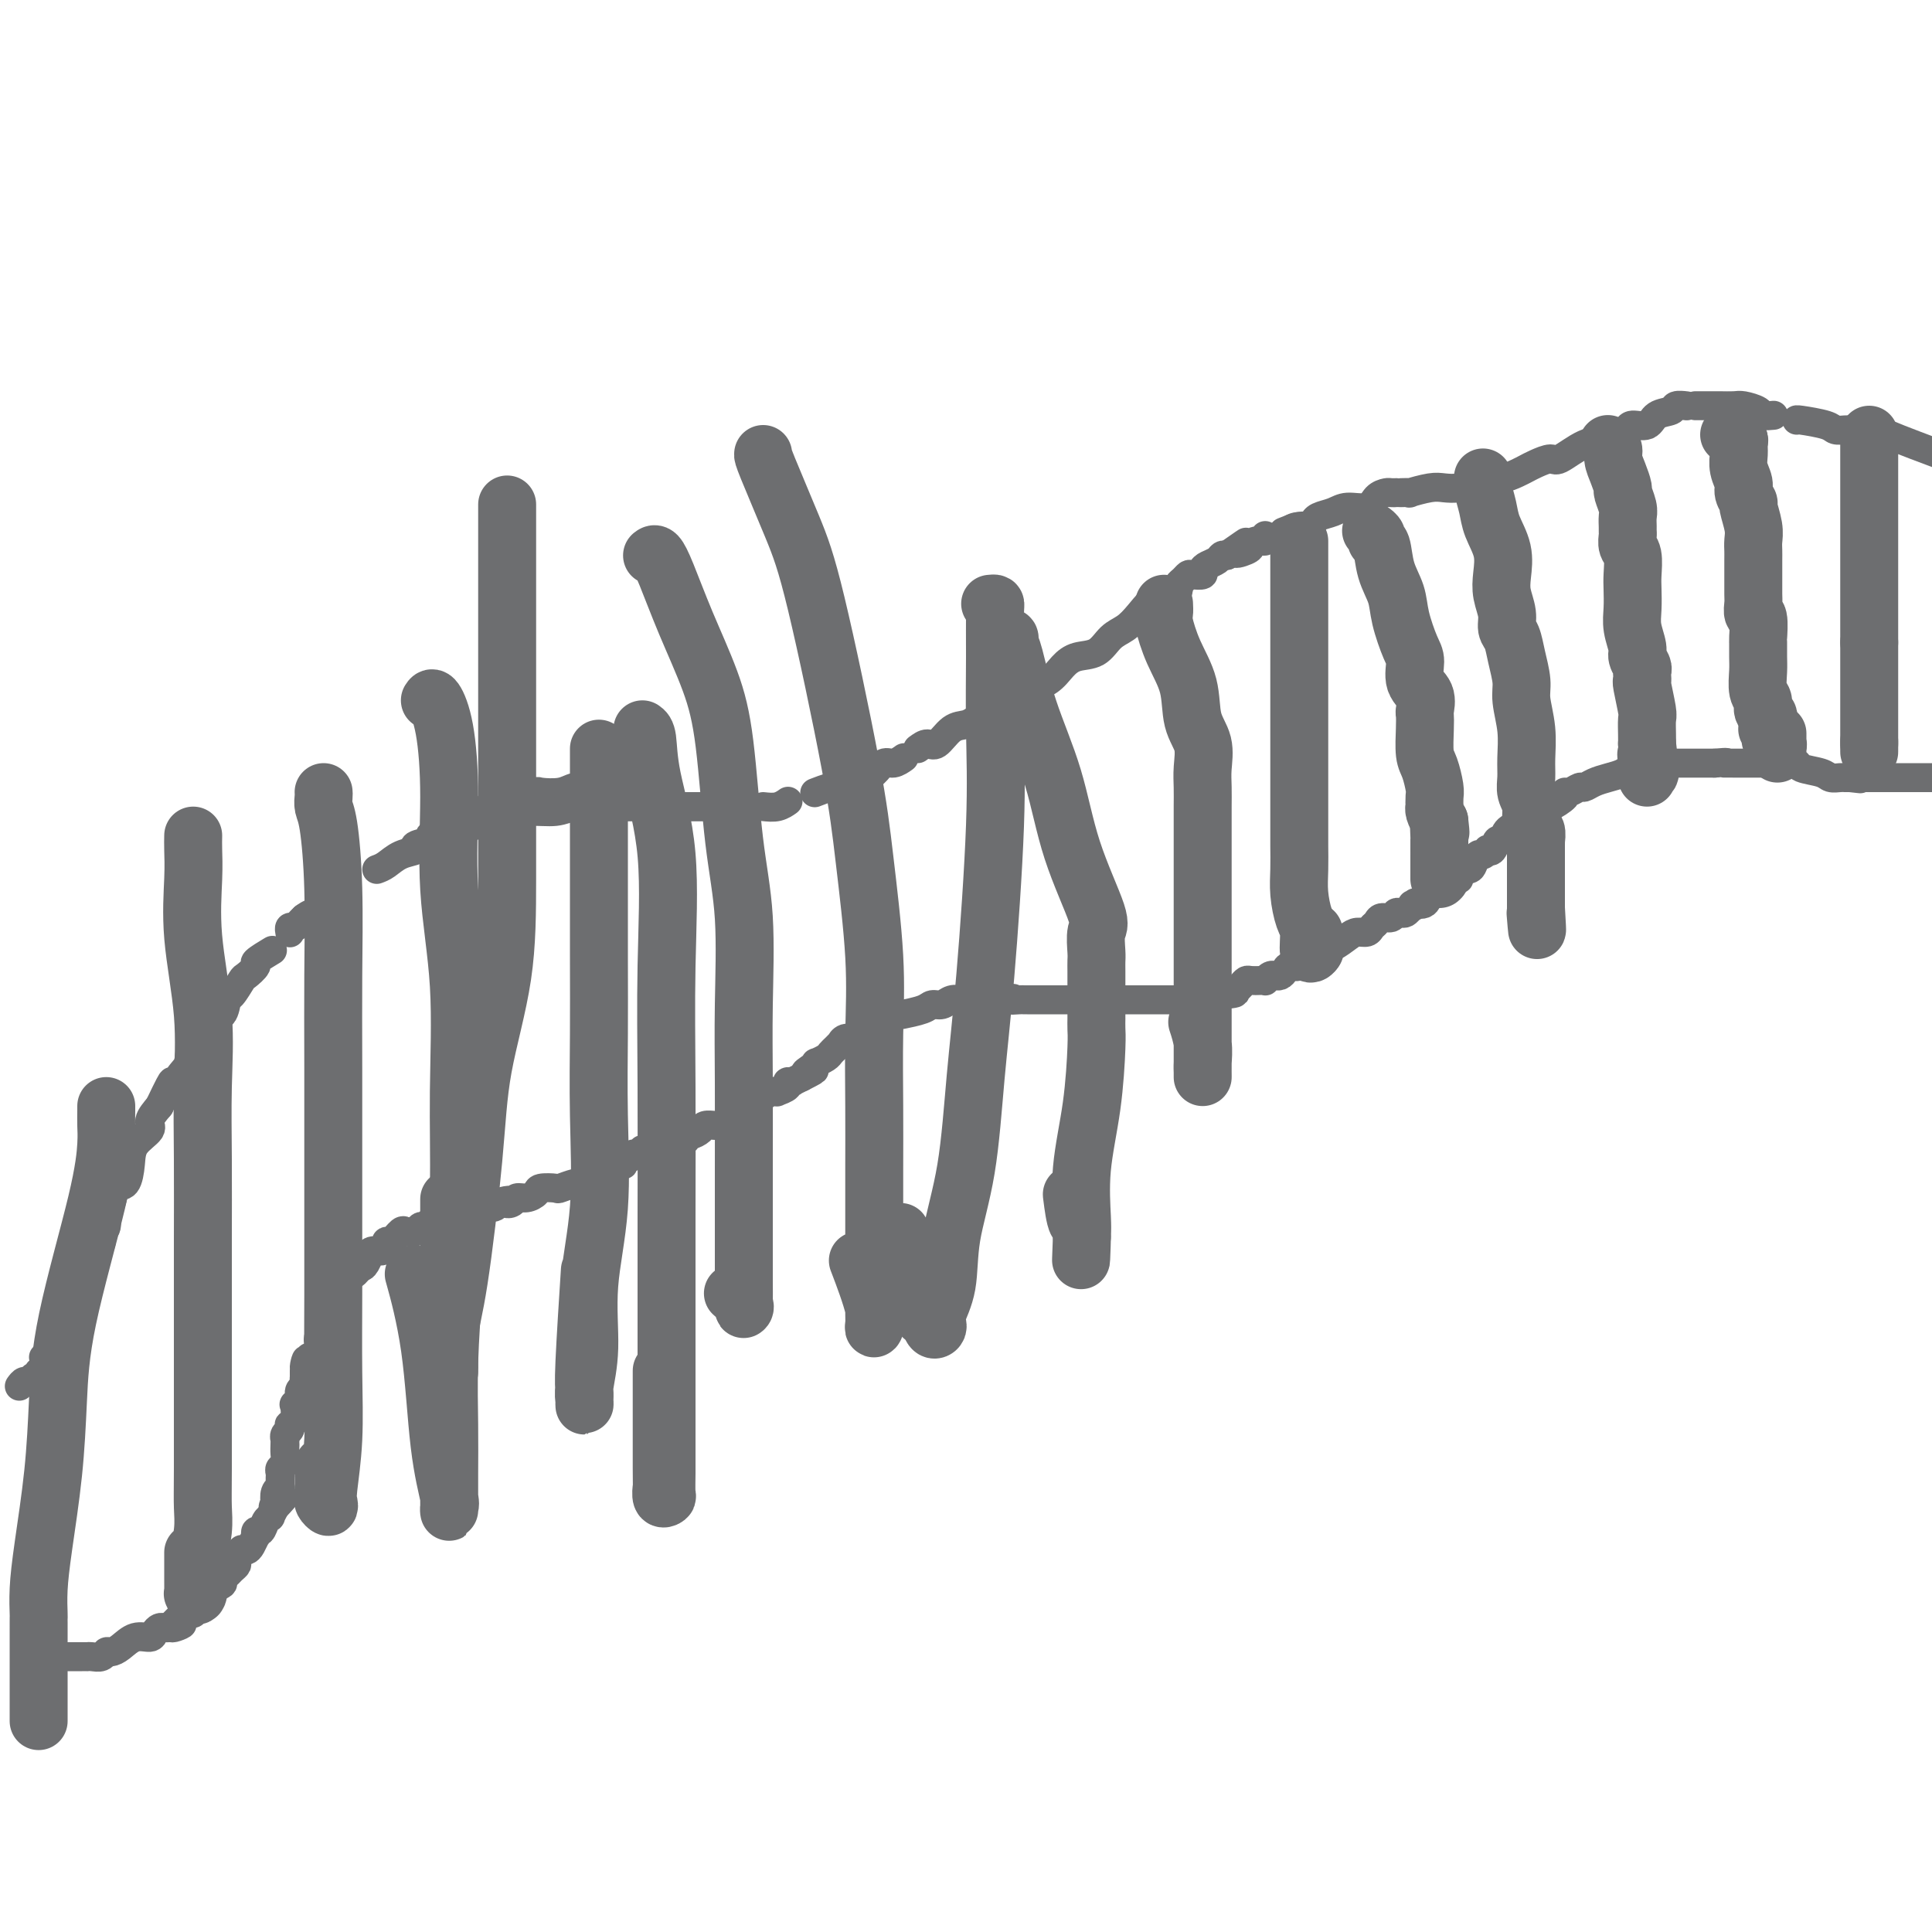 <svg viewBox='0 0 400 400' version='1.1' xmlns='http://www.w3.org/2000/svg' xmlns:xlink='http://www.w3.org/1999/xlink'><g fill='none' stroke='#6D6E70' stroke-width='6' stroke-linecap='round' stroke-linejoin='round'><path d='M4,287c0.332,-0.455 0.663,-0.910 1,-1c0.337,-0.090 0.679,0.186 1,0c0.321,-0.186 0.622,-0.833 1,-1c0.378,-0.167 0.832,0.147 1,0c0.168,-0.147 0.048,-0.756 0,-1c-0.048,-0.244 -0.024,-0.122 0,0'/><path d='M9,281c0.303,0.343 0.607,0.686 1,0c0.393,-0.686 0.876,-2.403 1,-3c0.124,-0.597 -0.111,-0.076 0,0c0.111,0.076 0.569,-0.295 1,-1c0.431,-0.705 0.837,-1.745 1,-2c0.163,-0.255 0.085,0.274 0,0c-0.085,-0.274 -0.176,-1.350 0,-2c0.176,-0.650 0.621,-0.875 1,-1c0.379,-0.125 0.694,-0.152 1,-1c0.306,-0.848 0.604,-2.519 1,-3c0.396,-0.481 0.891,0.227 1,0c0.109,-0.227 -0.167,-1.388 0,-2c0.167,-0.612 0.776,-0.675 1,-1c0.224,-0.325 0.063,-0.913 0,-1c-0.063,-0.087 -0.028,0.328 0,0c0.028,-0.328 0.050,-1.400 0,-2c-0.050,-0.600 -0.172,-0.728 0,-1c0.172,-0.272 0.639,-0.687 1,-1c0.361,-0.313 0.618,-0.525 1,-1c0.382,-0.475 0.890,-1.214 1,-2c0.110,-0.786 -0.179,-1.619 0,-2c0.179,-0.381 0.825,-0.309 1,-1c0.175,-0.691 -0.121,-2.144 0,-3c0.121,-0.856 0.660,-1.114 1,-2c0.340,-0.886 0.481,-2.401 1,-3c0.519,-0.599 1.416,-0.281 2,-1c0.584,-0.719 0.855,-2.474 1,-4c0.145,-1.526 0.162,-2.821 1,-4c0.838,-1.179 2.495,-2.240 3,-3c0.505,-0.760 -0.141,-1.217 0,-2c0.141,-0.783 1.071,-1.891 2,-3'/><path d='M33,229c4.076,-8.573 2.266,-4.006 2,-3c-0.266,1.006 1.013,-1.549 2,-3c0.987,-1.451 1.683,-1.797 2,-3c0.317,-1.203 0.256,-3.262 1,-4c0.744,-0.738 2.292,-0.156 3,-1c0.708,-0.844 0.575,-3.112 1,-4c0.425,-0.888 1.408,-0.394 2,-1c0.592,-0.606 0.794,-2.313 1,-3c0.206,-0.687 0.416,-0.354 1,-1c0.584,-0.646 1.541,-2.272 2,-3c0.459,-0.728 0.421,-0.560 1,-1c0.579,-0.440 1.774,-1.489 2,-2c0.226,-0.511 -0.516,-0.484 0,-1c0.516,-0.516 2.290,-1.576 3,-2c0.710,-0.424 0.355,-0.212 0,0'/><path d='M63,190c1.250,-0.417 2.500,-0.833 3,-1c0.500,-0.167 0.250,-0.083 0,0'/><path d='M101,167c0.027,0.081 0.053,0.162 1,0c0.947,-0.162 2.814,-0.565 4,-1c1.186,-0.435 1.689,-0.900 2,-1c0.311,-0.100 0.428,0.166 1,0c0.572,-0.166 1.599,-0.762 2,-1c0.401,-0.238 0.178,-0.116 1,0c0.822,0.116 2.690,0.227 4,0c1.310,-0.227 2.063,-0.793 3,-1c0.937,-0.207 2.060,-0.056 3,0c0.940,0.056 1.697,0.016 2,0c0.303,-0.016 0.151,-0.008 0,0'/><path d='M129,163c0.000,0.000 0.100,0.100 0.1,0.1'/><path d='M60,193c0.025,0.119 0.049,0.238 0,0c-0.049,-0.238 -0.172,-0.833 0,-1c0.172,-0.167 0.640,0.095 1,0c0.360,-0.095 0.612,-0.545 1,-1c0.388,-0.455 0.912,-0.914 1,-1c0.088,-0.086 -0.261,0.201 0,0c0.261,-0.201 1.130,-0.890 2,-1c0.870,-0.110 1.739,0.359 2,0c0.261,-0.359 -0.088,-1.547 0,-2c0.088,-0.453 0.611,-0.173 1,0c0.389,0.173 0.643,0.239 1,0c0.357,-0.239 0.816,-0.783 1,-1c0.184,-0.217 0.092,-0.109 0,0'/><path d='M78,180c0.603,-0.220 1.207,-0.440 2,-1c0.793,-0.560 1.776,-1.459 3,-2c1.224,-0.541 2.687,-0.722 3,-1c0.313,-0.278 -0.526,-0.653 0,-1c0.526,-0.347 2.416,-0.667 3,-1c0.584,-0.333 -0.139,-0.678 0,-1c0.139,-0.322 1.141,-0.621 2,-1c0.859,-0.379 1.577,-0.838 2,-1c0.423,-0.162 0.552,-0.029 1,0c0.448,0.029 1.214,-0.048 2,0c0.786,0.048 1.591,0.219 2,0c0.409,-0.219 0.423,-0.828 1,-1c0.577,-0.172 1.718,0.094 2,0c0.282,-0.094 -0.295,-0.547 1,-1c1.295,-0.453 4.462,-0.906 7,-1c2.538,-0.094 4.448,0.171 6,0c1.552,-0.171 2.745,-0.778 4,-1c1.255,-0.222 2.572,-0.060 3,0c0.428,0.060 -0.033,0.016 0,0c0.033,-0.016 0.558,-0.004 1,0c0.442,0.004 0.800,0.001 1,0c0.200,-0.001 0.243,-0.000 1,0c0.757,0.000 2.227,0.000 3,0c0.773,-0.000 0.850,-0.000 1,0c0.150,0.000 0.373,0.000 1,0c0.627,-0.000 1.657,-0.000 2,0c0.343,0.000 -0.001,0.000 1,0c1.001,-0.000 3.346,-0.000 5,0c1.654,0.000 2.615,0.000 4,0c1.385,-0.000 3.192,-0.000 5,0'/><path d='M126,165c0.000,0.000 0.100,0.100 0.1,0.1'/><path d='M126,166c0.339,-0.113 0.679,-0.226 1,0c0.321,0.226 0.625,0.792 1,1c0.375,0.208 0.821,0.060 1,0c0.179,-0.060 0.089,-0.030 0,0'/><path d='M129,167c-0.303,0.000 -0.606,0.000 0,0c0.606,0.000 2.122,0.000 3,0c0.878,0.000 1.119,0.000 2,0c0.881,0.000 2.402,0.000 4,0c1.598,0.000 3.274,0.000 4,0c0.726,0.000 0.503,0.000 1,0c0.497,0.000 1.713,0.000 2,0c0.287,0.000 -0.356,0.000 0,0c0.356,0.000 1.710,0.000 2,0c0.290,0.000 -0.486,-0.000 0,0c0.486,0.000 2.233,0.000 3,0c0.767,0.000 0.553,0.000 1,0c0.447,0.000 1.556,0.000 2,0c0.444,0.000 0.222,0.000 0,0'/><path d='M158,167c1.044,0.111 2.089,0.222 3,0c0.911,-0.222 1.689,-0.778 2,-1c0.311,-0.222 0.156,-0.111 0,0'/><path d='M169,164c-0.284,0.112 -0.568,0.223 0,0c0.568,-0.223 1.986,-0.781 3,-1c1.014,-0.219 1.622,-0.099 2,0c0.378,0.099 0.524,0.176 1,0c0.476,-0.176 1.282,-0.607 2,-1c0.718,-0.393 1.349,-0.750 2,-1c0.651,-0.250 1.324,-0.393 2,-1c0.676,-0.607 1.357,-1.678 2,-2c0.643,-0.322 1.250,0.106 2,0c0.750,-0.106 1.643,-0.744 2,-1c0.357,-0.256 0.179,-0.128 0,0'/><path d='M190,155c0.689,-0.507 1.378,-1.015 2,-1c0.622,0.015 1.177,0.552 2,0c0.823,-0.552 1.915,-2.193 3,-3c1.085,-0.807 2.163,-0.781 3,-1c0.837,-0.219 1.432,-0.684 2,-1c0.568,-0.316 1.109,-0.483 2,-1c0.891,-0.517 2.132,-1.383 3,-2c0.868,-0.617 1.362,-0.984 2,-1c0.638,-0.016 1.419,0.318 2,0c0.581,-0.318 0.963,-1.288 2,-2c1.037,-0.712 2.728,-1.167 4,-2c1.272,-0.833 2.126,-2.043 3,-3c0.874,-0.957 1.769,-1.661 3,-2c1.231,-0.339 2.797,-0.313 4,-1c1.203,-0.687 2.042,-2.089 3,-3c0.958,-0.911 2.036,-1.333 3,-2c0.964,-0.667 1.813,-1.579 3,-3c1.187,-1.421 2.713,-3.350 4,-4c1.287,-0.650 2.334,-0.020 3,0c0.666,0.020 0.951,-0.569 1,-1c0.049,-0.431 -0.137,-0.703 0,-1c0.137,-0.297 0.596,-0.618 1,-1c0.404,-0.382 0.751,-0.823 1,-1c0.249,-0.177 0.399,-0.089 1,0c0.601,0.089 1.653,0.178 2,0c0.347,-0.178 -0.009,-0.622 0,-1c0.009,-0.378 0.384,-0.689 1,-1c0.616,-0.311 1.474,-0.622 2,-1c0.526,-0.378 0.722,-0.822 1,-1c0.278,-0.178 0.639,-0.089 1,0'/><path d='M254,115c6.998,-4.879 2.993,-2.077 2,-1c-0.993,1.077 1.026,0.428 2,0c0.974,-0.428 0.902,-0.637 1,-1c0.098,-0.363 0.367,-0.881 1,-1c0.633,-0.119 1.632,0.160 2,0c0.368,-0.160 0.105,-0.760 0,-1c-0.105,-0.240 -0.053,-0.120 0,0'/><path d='M266,110c-0.279,0.113 -0.558,0.226 0,0c0.558,-0.226 1.954,-0.793 3,-1c1.046,-0.207 1.743,-0.056 2,0c0.257,0.056 0.073,0.016 0,0c-0.073,-0.016 -0.037,-0.008 0,0'/><path d='M272,108c-0.039,0.092 -0.078,0.184 0,0c0.078,-0.184 0.271,-0.644 1,-1c0.729,-0.356 1.992,-0.607 3,-1c1.008,-0.393 1.761,-0.928 3,-1c1.239,-0.072 2.963,0.321 4,0c1.037,-0.321 1.388,-1.354 2,-2c0.612,-0.646 1.486,-0.905 2,-1c0.514,-0.095 0.668,-0.026 1,0c0.332,0.026 0.842,0.008 1,0c0.158,-0.008 -0.036,-0.006 0,0c0.036,0.006 0.302,0.015 1,0c0.698,-0.015 1.828,-0.056 2,0c0.172,0.056 -0.614,0.208 0,0c0.614,-0.208 2.629,-0.778 4,-1c1.371,-0.222 2.099,-0.097 3,0c0.901,0.097 1.974,0.167 3,0c1.026,-0.167 2.004,-0.570 3,-1c0.996,-0.430 2.009,-0.888 3,-1c0.991,-0.112 1.961,0.123 3,0c1.039,-0.123 2.149,-0.605 3,-1c0.851,-0.395 1.445,-0.705 2,-1c0.555,-0.295 1.073,-0.575 2,-1c0.927,-0.425 2.262,-0.993 3,-1c0.738,-0.007 0.877,0.548 2,0c1.123,-0.548 3.229,-2.198 5,-3c1.771,-0.802 3.208,-0.754 4,-1c0.792,-0.246 0.941,-0.784 1,-1c0.059,-0.216 0.030,-0.108 0,0'/><path d='M337,89c0.120,-0.477 0.240,-0.955 1,-1c0.760,-0.045 2.158,0.342 3,0c0.842,-0.342 1.126,-1.412 2,-2c0.874,-0.588 2.337,-0.694 3,-1c0.663,-0.306 0.525,-0.813 1,-1c0.475,-0.187 1.564,-0.053 2,0c0.436,0.053 0.218,0.027 0,0'/><path d='M351,84c0.771,-0.000 1.542,-0.001 2,0c0.458,0.001 0.603,0.003 1,0c0.397,-0.003 1.047,-0.011 2,0c0.953,0.011 2.210,0.041 3,0c0.790,-0.041 1.112,-0.155 2,0c0.888,0.155 2.341,0.578 3,1c0.659,0.422 0.524,0.845 1,1c0.476,0.155 1.565,0.044 2,0c0.435,-0.044 0.218,-0.022 0,0'/><path d='M372,87c-0.097,-0.083 -0.194,-0.166 1,0c1.194,0.166 3.678,0.580 5,1c1.322,0.420 1.482,0.845 2,1c0.518,0.155 1.396,0.042 2,0c0.604,-0.042 0.936,-0.011 1,0c0.064,0.011 -0.140,0.003 0,0c0.140,-0.003 0.625,-0.001 1,0c0.375,0.001 0.639,0.000 1,0c0.361,-0.000 0.817,-0.000 1,0c0.183,0.000 0.091,0.000 0,0'/><path d='M6,347c-0.209,-0.370 -0.417,-0.740 0,-1c0.417,-0.260 1.461,-0.409 2,-1c0.539,-0.591 0.574,-1.622 1,-2c0.426,-0.378 1.241,-0.101 2,0c0.759,0.101 1.460,0.027 2,0c0.540,-0.027 0.918,-0.007 1,0c0.082,0.007 -0.132,0.002 0,0c0.132,-0.002 0.609,-0.000 1,0c0.391,0.000 0.695,-0.000 1,0c0.305,0.000 0.610,0.001 1,0c0.390,-0.001 0.864,-0.004 1,0c0.136,0.004 -0.066,0.016 0,0c0.066,-0.016 0.401,-0.058 1,0c0.599,0.058 1.461,0.218 2,0c0.539,-0.218 0.754,-0.814 1,-1c0.246,-0.186 0.524,0.038 1,0c0.476,-0.038 1.150,-0.340 2,-1c0.850,-0.660 1.877,-1.680 3,-2c1.123,-0.320 2.342,0.058 3,0c0.658,-0.058 0.754,-0.552 1,-1c0.246,-0.448 0.643,-0.852 1,-1c0.357,-0.148 0.673,-0.042 1,0c0.327,0.042 0.663,0.021 1,0'/><path d='M35,337c4.726,-1.498 2.039,-0.244 1,0c-1.039,0.244 -0.432,-0.523 0,-1c0.432,-0.477 0.690,-0.663 1,-1c0.310,-0.337 0.674,-0.824 1,-1c0.326,-0.176 0.616,-0.040 1,0c0.384,0.040 0.863,-0.018 1,0c0.137,0.018 -0.069,0.110 0,0c0.069,-0.110 0.411,-0.421 1,-1c0.589,-0.579 1.424,-1.426 2,-2c0.576,-0.574 0.894,-0.875 1,-1c0.106,-0.125 -0.001,-0.075 0,0c0.001,0.075 0.108,0.175 0,0c-0.108,-0.175 -0.433,-0.624 0,-1c0.433,-0.376 1.623,-0.678 2,-1c0.377,-0.322 -0.058,-0.662 0,-1c0.058,-0.338 0.608,-0.672 1,-1c0.392,-0.328 0.626,-0.648 1,-1c0.374,-0.352 0.888,-0.735 1,-1c0.112,-0.265 -0.177,-0.412 0,-1c0.177,-0.588 0.822,-1.615 1,-2c0.178,-0.385 -0.110,-0.126 0,0c0.110,0.126 0.617,0.121 1,0c0.383,-0.121 0.642,-0.356 1,-1c0.358,-0.644 0.817,-1.696 1,-2c0.183,-0.304 0.092,0.139 0,0c-0.092,-0.139 -0.183,-0.859 0,-1c0.183,-0.141 0.640,0.296 1,0c0.360,-0.296 0.622,-1.327 1,-2c0.378,-0.673 0.871,-0.989 1,-1c0.129,-0.011 -0.106,0.283 0,0c0.106,-0.283 0.553,-1.141 1,-2'/><path d='M57,312c3.405,-3.799 0.916,-0.798 0,0c-0.916,0.798 -0.260,-0.609 0,-1c0.260,-0.391 0.122,0.232 0,0c-0.122,-0.232 -0.229,-1.319 0,-2c0.229,-0.681 0.794,-0.956 1,-1c0.206,-0.044 0.054,0.143 0,0c-0.054,-0.143 -0.011,-0.615 0,-1c0.011,-0.385 -0.011,-0.683 0,-1c0.011,-0.317 0.056,-0.652 0,-1c-0.056,-0.348 -0.211,-0.710 0,-1c0.211,-0.290 0.789,-0.508 1,-1c0.211,-0.492 0.056,-1.259 0,-2c-0.056,-0.741 -0.011,-1.455 0,-2c0.011,-0.545 -0.011,-0.920 0,-1c0.011,-0.080 0.054,0.137 0,0c-0.054,-0.137 -0.207,-0.626 0,-1c0.207,-0.374 0.774,-0.634 1,-1c0.226,-0.366 0.112,-0.840 0,-1c-0.112,-0.160 -0.222,-0.006 0,0c0.222,0.006 0.776,-0.135 1,-1c0.224,-0.865 0.116,-2.455 0,-3c-0.116,-0.545 -0.241,-0.043 0,0c0.241,0.043 0.849,-0.371 1,-1c0.151,-0.629 -0.156,-1.474 0,-2c0.156,-0.526 0.774,-0.732 1,-1c0.226,-0.268 0.061,-0.598 0,-1c-0.061,-0.402 -0.016,-0.878 0,-1c0.016,-0.122 0.005,0.108 0,0c-0.005,-0.108 -0.002,-0.554 0,-1'/><path d='M63,284c0.868,-4.492 0.039,-1.724 0,-1c-0.039,0.724 0.711,-0.598 1,-1c0.289,-0.402 0.116,0.114 0,0c-0.116,-0.114 -0.176,-0.858 0,-1c0.176,-0.142 0.587,0.318 1,0c0.413,-0.318 0.829,-1.413 1,-2c0.171,-0.587 0.098,-0.664 0,-1c-0.098,-0.336 -0.222,-0.930 0,-1c0.222,-0.070 0.791,0.385 1,0c0.209,-0.385 0.059,-1.609 0,-2c-0.059,-0.391 -0.026,0.050 0,0c0.026,-0.050 0.044,-0.591 0,-1c-0.044,-0.409 -0.152,-0.687 0,-1c0.152,-0.313 0.562,-0.662 1,-1c0.438,-0.338 0.902,-0.665 1,-1c0.098,-0.335 -0.171,-0.678 0,-1c0.171,-0.322 0.781,-0.624 1,-1c0.219,-0.376 0.048,-0.825 0,-1c-0.048,-0.175 0.028,-0.074 0,0c-0.028,0.074 -0.162,0.122 0,0c0.162,-0.122 0.618,-0.415 1,-1c0.382,-0.585 0.691,-1.463 1,-2c0.309,-0.537 0.619,-0.731 1,-1c0.381,-0.269 0.833,-0.611 1,-1c0.167,-0.389 0.048,-0.825 0,-1c-0.048,-0.175 -0.024,-0.087 0,0'/><path d='M74,262c1.868,-3.360 1.038,-0.761 1,0c-0.038,0.761 0.714,-0.317 1,-1c0.286,-0.683 0.105,-0.970 0,-1c-0.105,-0.030 -0.134,0.198 0,0c0.134,-0.198 0.430,-0.822 1,-1c0.570,-0.178 1.413,0.088 2,0c0.587,-0.088 0.917,-0.531 1,-1c0.083,-0.469 -0.080,-0.963 0,-1c0.080,-0.037 0.403,0.383 1,0c0.597,-0.383 1.470,-1.571 2,-2c0.530,-0.429 0.719,-0.101 1,0c0.281,0.101 0.654,-0.024 1,0c0.346,0.024 0.666,0.199 1,0c0.334,-0.199 0.682,-0.770 1,-1c0.318,-0.230 0.606,-0.118 1,0c0.394,0.118 0.893,0.242 1,0c0.107,-0.242 -0.179,-0.849 0,-1c0.179,-0.151 0.822,0.156 1,0c0.178,-0.156 -0.111,-0.774 0,-1c0.111,-0.226 0.621,-0.060 1,0c0.379,0.060 0.626,0.012 1,0c0.374,-0.012 0.874,0.011 1,0c0.126,-0.011 -0.121,-0.054 0,0c0.121,0.054 0.612,0.207 1,0c0.388,-0.207 0.675,-0.773 1,-1c0.325,-0.227 0.689,-0.116 1,0c0.311,0.116 0.568,0.237 1,0c0.432,-0.237 1.039,-0.833 2,-1c0.961,-0.167 2.274,0.095 3,0c0.726,-0.095 0.863,-0.548 1,-1'/><path d='M103,249c3.496,-0.945 2.236,-0.309 2,0c-0.236,0.309 0.550,0.289 1,0c0.450,-0.289 0.562,-0.848 1,-1c0.438,-0.152 1.200,0.104 2,0c0.800,-0.104 1.637,-0.568 2,-1c0.363,-0.432 0.253,-0.833 1,-1c0.747,-0.167 2.350,-0.100 3,0c0.650,0.100 0.345,0.234 1,0c0.655,-0.234 2.269,-0.837 3,-1c0.731,-0.163 0.578,0.114 1,0c0.422,-0.114 1.419,-0.619 2,-1c0.581,-0.381 0.747,-0.638 1,-1c0.253,-0.362 0.593,-0.828 1,-1c0.407,-0.172 0.882,-0.050 1,0c0.118,0.050 -0.122,0.027 0,0c0.122,-0.027 0.607,-0.059 1,0c0.393,0.059 0.693,0.208 1,0c0.307,-0.208 0.621,-0.773 1,-1c0.379,-0.227 0.823,-0.117 1,0c0.177,0.117 0.089,0.241 0,0c-0.089,-0.241 -0.177,-0.848 0,-1c0.177,-0.152 0.621,0.151 1,0c0.379,-0.151 0.693,-0.758 1,-1c0.307,-0.242 0.606,-0.121 1,0c0.394,0.121 0.882,0.242 1,0c0.118,-0.242 -0.133,-0.848 0,-1c0.133,-0.152 0.651,0.152 1,0c0.349,-0.152 0.528,-0.758 1,-1c0.472,-0.242 1.236,-0.121 2,0'/><path d='M137,237c5.510,-1.797 2.285,-0.289 1,0c-1.285,0.289 -0.630,-0.640 0,-1c0.630,-0.360 1.233,-0.152 2,0c0.767,0.152 1.696,0.247 2,0c0.304,-0.247 -0.017,-0.837 0,-1c0.017,-0.163 0.372,0.100 1,0c0.628,-0.100 1.530,-0.563 2,-1c0.470,-0.437 0.508,-0.848 1,-1c0.492,-0.152 1.438,-0.045 2,0c0.562,0.045 0.739,0.027 1,0c0.261,-0.027 0.605,-0.062 1,0c0.395,0.062 0.841,0.223 1,0c0.159,-0.223 0.030,-0.829 0,-1c-0.030,-0.171 0.038,0.094 0,0c-0.038,-0.094 -0.183,-0.547 0,-1c0.183,-0.453 0.694,-0.906 1,-1c0.306,-0.094 0.406,0.173 1,0c0.594,-0.173 1.682,-0.785 2,-1c0.318,-0.215 -0.133,-0.033 0,0c0.133,0.033 0.849,-0.082 1,0c0.151,0.082 -0.263,0.363 0,0c0.263,-0.363 1.203,-1.368 2,-2c0.797,-0.632 1.452,-0.891 2,-1c0.548,-0.109 0.988,-0.068 1,0c0.012,0.068 -0.403,0.162 0,0c0.403,-0.162 1.623,-0.578 2,-1c0.377,-0.422 -0.090,-0.848 0,-1c0.090,-0.152 0.735,-0.030 1,0c0.265,0.030 0.148,-0.030 0,0c-0.148,0.030 -0.328,0.152 0,0c0.328,-0.152 1.164,-0.576 2,-1'/><path d='M166,223c4.670,-2.349 1.847,-1.221 1,-1c-0.847,0.221 0.284,-0.466 1,-1c0.716,-0.534 1.018,-0.916 1,-1c-0.018,-0.084 -0.355,0.131 0,0c0.355,-0.131 1.401,-0.608 2,-1c0.599,-0.392 0.751,-0.697 1,-1c0.249,-0.303 0.595,-0.602 1,-1c0.405,-0.398 0.869,-0.894 1,-1c0.131,-0.106 -0.070,0.177 0,0c0.070,-0.177 0.413,-0.816 1,-1c0.587,-0.184 1.419,0.087 2,0c0.581,-0.087 0.911,-0.531 1,-1c0.089,-0.469 -0.064,-0.963 0,-1c0.064,-0.037 0.346,0.383 1,0c0.654,-0.383 1.680,-1.571 2,-2c0.320,-0.429 -0.066,-0.101 0,0c0.066,0.101 0.583,-0.026 1,0c0.417,0.026 0.735,0.204 1,0c0.265,-0.204 0.477,-0.789 1,-1c0.523,-0.211 1.358,-0.046 2,0c0.642,0.046 1.092,-0.025 1,0c-0.092,0.025 -0.727,0.147 0,0c0.727,-0.147 2.815,-0.561 4,-1c1.185,-0.439 1.466,-0.902 2,-1c0.534,-0.098 1.320,0.170 2,0c0.680,-0.170 1.252,-0.778 2,-1c0.748,-0.222 1.670,-0.060 2,0c0.330,0.060 0.068,0.016 1,0c0.932,-0.016 3.059,-0.004 4,0c0.941,0.004 0.698,0.001 1,0c0.302,-0.001 1.151,-0.001 2,0'/><path d='M207,207c4.366,-0.619 2.281,-0.166 2,0c-0.281,0.166 1.242,0.044 2,0c0.758,-0.044 0.749,-0.012 1,0c0.251,0.012 0.761,0.003 1,0c0.239,-0.003 0.207,-0.001 0,0c-0.207,0.001 -0.589,0.000 0,0c0.589,-0.000 2.150,-0.000 3,0c0.850,0.000 0.990,0.000 1,0c0.010,-0.000 -0.111,-0.000 0,0c0.111,0.000 0.455,0.000 1,0c0.545,-0.000 1.291,-0.000 2,0c0.709,0.000 1.382,0.000 2,0c0.618,-0.000 1.181,-0.000 2,0c0.819,0.000 1.893,0.000 3,0c1.107,-0.000 2.247,-0.000 3,0c0.753,0.000 1.118,0.000 2,0c0.882,-0.000 2.282,-0.000 3,0c0.718,0.000 0.756,0.000 1,0c0.244,-0.000 0.695,-0.000 1,0c0.305,0.000 0.463,0.000 1,0c0.537,-0.000 1.453,-0.000 2,0c0.547,0.000 0.724,0.000 1,0c0.276,-0.000 0.652,-0.000 1,0c0.348,0.000 0.667,0.000 1,0c0.333,-0.000 0.680,-0.000 1,0c0.320,0.000 0.613,0.001 1,0c0.387,-0.001 0.869,-0.003 1,0c0.131,0.003 -0.089,0.011 0,0c0.089,-0.011 0.485,-0.041 1,0c0.515,0.041 1.147,0.155 2,0c0.853,-0.155 1.926,-0.577 3,-1'/><path d='M252,206c7.084,-0.382 2.293,-0.837 1,-1c-1.293,-0.163 0.911,-0.033 2,0c1.089,0.033 1.064,-0.030 1,0c-0.064,0.030 -0.168,0.152 0,0c0.168,-0.152 0.609,-0.577 1,-1c0.391,-0.423 0.731,-0.844 1,-1c0.269,-0.156 0.467,-0.045 1,0c0.533,0.045 1.401,0.026 2,0c0.599,-0.026 0.930,-0.060 1,0c0.070,0.060 -0.122,0.213 0,0c0.122,-0.213 0.558,-0.792 1,-1c0.442,-0.208 0.891,-0.046 1,0c0.109,0.046 -0.123,-0.024 0,0c0.123,0.024 0.599,0.143 1,0c0.401,-0.143 0.725,-0.549 1,-1c0.275,-0.451 0.499,-0.946 1,-1c0.501,-0.054 1.279,0.333 2,0c0.721,-0.333 1.386,-1.386 2,-2c0.614,-0.614 1.176,-0.791 2,-1c0.824,-0.209 1.908,-0.451 3,-1c1.092,-0.549 2.191,-1.404 3,-2c0.809,-0.596 1.329,-0.934 2,-1c0.671,-0.066 1.493,0.141 2,0c0.507,-0.141 0.699,-0.630 1,-1c0.301,-0.370 0.711,-0.621 1,-1c0.289,-0.379 0.459,-0.885 1,-1c0.541,-0.115 1.454,0.163 2,0c0.546,-0.163 0.724,-0.765 1,-1c0.276,-0.235 0.651,-0.102 1,0c0.349,0.102 0.671,0.172 1,0c0.329,-0.172 0.664,-0.586 1,-1'/><path d='M292,188c6.407,-3.014 2.424,-1.547 1,-1c-1.424,0.547 -0.288,0.176 0,0c0.288,-0.176 -0.272,-0.156 0,0c0.272,0.156 1.378,0.448 2,0c0.622,-0.448 0.762,-1.636 1,-2c0.238,-0.364 0.574,0.096 1,0c0.426,-0.096 0.941,-0.748 1,-1c0.059,-0.252 -0.338,-0.105 0,0c0.338,0.105 1.411,0.169 2,0c0.589,-0.169 0.694,-0.571 1,-1c0.306,-0.429 0.812,-0.886 1,-1c0.188,-0.114 0.057,0.113 0,0c-0.057,-0.113 -0.041,-0.568 0,-1c0.041,-0.432 0.105,-0.842 0,-1c-0.105,-0.158 -0.379,-0.066 0,0c0.379,0.066 1.412,0.105 2,0c0.588,-0.105 0.731,-0.354 1,-1c0.269,-0.646 0.663,-1.688 1,-2c0.337,-0.312 0.615,0.104 1,0c0.385,-0.104 0.877,-0.730 1,-1c0.123,-0.270 -0.123,-0.184 0,0c0.123,0.184 0.614,0.466 1,0c0.386,-0.466 0.667,-1.679 1,-2c0.333,-0.321 0.719,0.251 1,0c0.281,-0.251 0.457,-1.325 1,-2c0.543,-0.675 1.454,-0.951 2,-1c0.546,-0.049 0.727,0.129 1,0c0.273,-0.129 0.636,-0.564 1,-1'/><path d='M316,170c3.623,-2.969 0.681,-1.390 0,-1c-0.681,0.390 0.899,-0.407 2,-1c1.101,-0.593 1.723,-0.981 2,-1c0.277,-0.019 0.211,0.331 1,0c0.789,-0.331 2.434,-1.342 3,-2c0.566,-0.658 0.052,-0.964 0,-1c-0.052,-0.036 0.359,0.198 1,0c0.641,-0.198 1.513,-0.826 2,-1c0.487,-0.174 0.590,0.107 1,0c0.410,-0.107 1.125,-0.602 2,-1c0.875,-0.398 1.908,-0.699 3,-1c1.092,-0.301 2.243,-0.603 3,-1c0.757,-0.397 1.119,-0.891 2,-1c0.881,-0.109 2.281,0.167 3,0c0.719,-0.167 0.757,-0.777 1,-1c0.243,-0.223 0.692,-0.060 1,0c0.308,0.060 0.474,0.016 1,0c0.526,-0.016 1.412,-0.004 2,0c0.588,0.004 0.879,0.001 1,0c0.121,-0.001 0.074,-0.000 0,0c-0.074,0.000 -0.173,0.000 0,0c0.173,-0.000 0.620,-0.000 1,0c0.380,0.000 0.693,0.000 1,0c0.307,-0.000 0.606,-0.000 1,0c0.394,0.000 0.882,0.000 1,0c0.118,-0.000 -0.133,-0.000 0,0c0.133,0.000 0.651,0.000 1,0c0.349,-0.000 0.528,-0.000 1,0c0.472,0.000 1.236,0.000 2,0'/><path d='M355,158c3.421,-0.309 2.472,-0.083 2,0c-0.472,0.083 -0.468,0.022 0,0c0.468,-0.022 1.400,-0.006 2,0c0.600,0.006 0.867,0.002 1,0c0.133,-0.002 0.131,-0.000 0,0c-0.131,0.000 -0.391,0.000 0,0c0.391,-0.000 1.432,-0.000 2,0c0.568,0.000 0.663,0.000 1,0c0.337,-0.000 0.916,-0.000 1,0c0.084,0.000 -0.327,0.000 0,0c0.327,-0.000 1.394,-0.000 2,0c0.606,0.000 0.753,0.000 1,0c0.247,-0.000 0.596,-0.001 1,0c0.404,0.001 0.865,0.003 1,0c0.135,-0.003 -0.055,-0.012 0,0c0.055,0.012 0.357,0.046 1,0c0.643,-0.046 1.629,-0.170 2,0c0.371,0.170 0.128,0.634 1,1c0.872,0.366 2.860,0.634 4,1c1.140,0.366 1.433,0.830 2,1c0.567,0.170 1.410,0.046 2,0c0.590,-0.046 0.928,-0.012 1,0c0.072,0.012 -0.122,0.004 0,0c0.122,-0.004 0.561,-0.002 1,0'/><path d='M383,161c4.284,0.464 0.994,0.124 0,0c-0.994,-0.124 0.306,-0.033 1,0c0.694,0.033 0.780,0.009 1,0c0.220,-0.009 0.573,-0.002 1,0c0.427,0.002 0.928,0.001 1,0c0.072,-0.001 -0.285,-0.000 0,0c0.285,0.000 1.213,0.000 2,0c0.787,-0.000 1.433,-0.000 2,0c0.567,0.000 1.055,0.000 2,0c0.945,-0.000 2.346,-0.000 3,0c0.654,0.000 0.561,0.000 1,0c0.439,-0.000 1.411,-0.000 2,0c0.589,0.000 0.794,0.000 1,0'/><path d='M387,89c-0.244,0.000 -0.488,0.000 0,0c0.488,0.000 1.708,0.000 2,0c0.292,-0.000 -0.345,0.000 2,1c2.345,1.000 7.673,3.000 13,5'/></g>
<g fill='none' stroke='#6D6E70' stroke-width='12' stroke-linecap='round' stroke-linejoin='round'><path d='M387,90c0.000,0.287 0.000,0.574 0,1c0.000,0.426 0.000,0.992 0,1c0.000,0.008 0.000,-0.543 0,0c0.000,0.543 0.000,2.178 0,3c-0.000,0.822 0.000,0.830 0,1c0.000,0.170 0.000,0.501 0,1c0.000,0.499 0.000,1.166 0,2c0.000,0.834 0.000,1.834 0,3c0.000,1.166 0.000,2.500 0,3c0.000,0.500 0.000,0.168 0,1c0.000,0.832 0.000,2.827 0,4c0.000,1.173 0.000,1.522 0,2c0.000,0.478 0.000,1.084 0,2c0.000,0.916 -0.000,2.142 0,3c0.000,0.858 0.000,1.348 0,2c0.000,0.652 -0.000,1.466 0,2c0.000,0.534 0.000,0.787 0,1c0.000,0.213 -0.000,0.386 0,1c0.000,0.614 0.000,1.668 0,2c0.000,0.332 -0.000,-0.058 0,0c0.000,0.058 0.000,0.565 0,1c0.000,0.435 -0.000,0.799 0,1c0.000,0.201 0.000,0.239 0,1c0.000,0.761 -0.000,2.243 0,3c0.000,0.757 0.000,0.788 0,1c0.000,0.212 0.000,0.606 0,1'/><path d='M387,133c0.000,6.831 0.000,2.408 0,1c0.000,-1.408 0.000,0.200 0,1c0.000,0.800 0.000,0.792 0,1c-0.000,0.208 0.000,0.633 0,1c0.000,0.367 0.000,0.676 0,1c0.000,0.324 0.000,0.663 0,1c0.000,0.337 0.000,0.673 0,1c0.000,0.327 0.000,0.646 0,1c0.000,0.354 0.000,0.743 0,1c0.000,0.257 0.000,0.383 0,1c0.000,0.617 0.000,1.724 0,2c0.000,0.276 0.000,-0.281 0,0c0.000,0.281 -0.000,1.398 0,2c0.000,0.602 0.000,0.687 0,1c0.000,0.313 -0.000,0.854 0,1c0.000,0.146 0.000,-0.102 0,0c0.000,0.102 -0.000,0.555 0,1c0.000,0.445 0.000,0.882 0,1c0.000,0.118 -0.000,-0.084 0,0c0.000,0.084 0.000,0.452 0,1c0.000,0.548 0.000,1.274 0,2'/><path d='M387,154c0.000,3.265 0.000,0.927 0,0c0.000,-0.927 0.000,-0.442 0,0c0.000,0.442 0.000,0.841 0,1c-0.000,0.159 0.000,0.080 0,0'/><path d='M358,90c0.453,-0.118 0.906,-0.237 1,0c0.094,0.237 -0.172,0.829 0,1c0.172,0.171 0.782,-0.078 1,0c0.218,0.078 0.043,0.481 0,1c-0.043,0.519 0.045,1.152 0,2c-0.045,0.848 -0.223,1.912 0,3c0.223,1.088 0.848,2.199 1,3c0.152,0.801 -0.170,1.292 0,2c0.170,0.708 0.830,1.632 1,2c0.170,0.368 -0.151,0.180 0,1c0.151,0.820 0.772,2.647 1,4c0.228,1.353 0.061,2.230 0,3c-0.061,0.770 -0.016,1.431 0,2c0.016,0.569 0.005,1.044 0,2c-0.005,0.956 -0.002,2.393 0,3c0.002,0.607 0.004,0.383 0,1c-0.004,0.617 -0.015,2.075 0,3c0.015,0.925 0.057,1.317 0,2c-0.057,0.683 -0.211,1.656 0,2c0.211,0.344 0.789,0.058 1,1c0.211,0.942 0.055,3.114 0,4c-0.055,0.886 -0.011,0.488 0,1c0.011,0.512 -0.012,1.934 0,3c0.012,1.066 0.060,1.777 0,3c-0.060,1.223 -0.226,2.957 0,4c0.226,1.043 0.844,1.393 1,2c0.156,0.607 -0.150,1.471 0,2c0.150,0.529 0.757,0.723 1,1c0.243,0.277 0.121,0.639 0,1'/><path d='M366,149c1.239,9.083 0.336,2.292 0,0c-0.336,-2.292 -0.105,-0.085 0,1c0.105,1.085 0.085,1.046 0,1c-0.085,-0.046 -0.233,-0.101 0,0c0.233,0.101 0.847,0.358 1,1c0.153,0.642 -0.155,1.669 0,2c0.155,0.331 0.774,-0.034 1,0c0.226,0.034 0.061,0.468 0,1c-0.061,0.532 -0.016,1.163 0,1c0.016,-0.163 0.004,-1.121 0,-2c-0.004,-0.879 -0.001,-1.680 0,-2c0.001,-0.320 0.001,-0.160 0,0'/><path d='M333,92c0.032,0.019 0.064,0.038 0,0c-0.064,-0.038 -0.223,-0.132 0,0c0.223,0.132 0.829,0.492 1,1c0.171,0.508 -0.094,1.165 0,2c0.094,0.835 0.547,1.847 1,3c0.453,1.153 0.906,2.445 1,3c0.094,0.555 -0.171,0.372 0,1c0.171,0.628 0.778,2.065 1,3c0.222,0.935 0.058,1.367 0,2c-0.058,0.633 -0.012,1.466 0,2c0.012,0.534 -0.011,0.769 0,1c0.011,0.231 0.055,0.459 0,1c-0.055,0.541 -0.211,1.397 0,2c0.211,0.603 0.787,0.954 1,2c0.213,1.046 0.061,2.788 0,4c-0.061,1.212 -0.031,1.896 0,3c0.031,1.104 0.065,2.628 0,4c-0.065,1.372 -0.228,2.591 0,4c0.228,1.409 0.846,3.007 1,4c0.154,0.993 -0.154,1.380 0,2c0.154,0.620 0.772,1.472 1,2c0.228,0.528 0.065,0.734 0,1c-0.065,0.266 -0.031,0.594 0,1c0.031,0.406 0.061,0.889 0,1c-0.061,0.111 -0.212,-0.150 0,1c0.212,1.150 0.789,3.710 1,5c0.211,1.290 0.057,1.309 0,2c-0.057,0.691 -0.016,2.055 0,3c0.016,0.945 0.008,1.473 0,2'/><path d='M341,154c1.238,10.238 0.332,4.835 0,3c-0.332,-1.835 -0.089,-0.100 0,1c0.089,1.100 0.024,1.565 0,2c-0.024,0.435 -0.007,0.838 0,1c0.007,0.162 0.003,0.081 0,0'/><path d='M307,99c0.027,-0.129 0.053,-0.258 0,0c-0.053,0.258 -0.186,0.904 0,2c0.186,1.096 0.690,2.641 1,4c0.310,1.359 0.427,2.530 1,4c0.573,1.470 1.603,3.237 2,5c0.397,1.763 0.162,3.521 0,5c-0.162,1.479 -0.251,2.680 0,4c0.251,1.320 0.842,2.758 1,4c0.158,1.242 -0.116,2.287 0,3c0.116,0.713 0.623,1.095 1,2c0.377,0.905 0.623,2.335 1,4c0.377,1.665 0.886,3.565 1,5c0.114,1.435 -0.167,2.404 0,4c0.167,1.596 0.781,3.818 1,6c0.219,2.182 0.044,4.322 0,6c-0.044,1.678 0.045,2.892 0,4c-0.045,1.108 -0.222,2.108 0,3c0.222,0.892 0.844,1.674 1,3c0.156,1.326 -0.154,3.195 0,4c0.154,0.805 0.773,0.544 1,1c0.227,0.456 0.061,1.627 0,2c-0.061,0.373 -0.016,-0.051 0,0c0.016,0.051 0.004,0.578 0,1c-0.004,0.422 -0.001,0.738 0,1c0.001,0.262 0.000,0.468 0,1c-0.000,0.532 -0.000,1.390 0,2c0.000,0.610 0.000,0.972 0,2c-0.000,1.028 -0.000,2.722 0,4c0.000,1.278 0.000,2.139 0,3'/><path d='M318,188c0.467,7.756 0.133,3.644 0,2c-0.133,-1.644 -0.067,-0.822 0,0'/><path d='M284,110c-0.120,-0.083 -0.241,-0.165 0,0c0.241,0.165 0.842,0.578 1,1c0.158,0.422 -0.127,0.855 0,1c0.127,0.145 0.667,0.003 1,1c0.333,0.997 0.458,3.133 1,5c0.542,1.867 1.502,3.466 2,5c0.498,1.534 0.533,3.004 1,5c0.467,1.996 1.365,4.517 2,6c0.635,1.483 1.007,1.926 1,3c-0.007,1.074 -0.394,2.778 0,4c0.394,1.222 1.569,1.962 2,3c0.431,1.038 0.118,2.373 0,3c-0.118,0.627 -0.042,0.546 0,1c0.042,0.454 0.050,1.444 0,3c-0.050,1.556 -0.157,3.679 0,5c0.157,1.321 0.578,1.842 1,3c0.422,1.158 0.844,2.954 1,4c0.156,1.046 0.044,1.344 0,2c-0.044,0.656 -0.022,1.671 0,2c0.022,0.329 0.044,-0.027 0,0c-0.044,0.027 -0.156,0.436 0,1c0.156,0.564 0.578,1.282 1,2'/><path d='M298,170c0.464,4.136 0.124,1.476 0,1c-0.124,-0.476 -0.033,1.231 0,2c0.033,0.769 0.009,0.600 0,1c-0.009,0.400 -0.002,1.369 0,2c0.002,0.631 0.001,0.925 0,1c-0.001,0.075 -0.000,-0.068 0,0c0.000,0.068 0.000,0.348 0,1c-0.000,0.652 -0.000,1.678 0,2c0.000,0.322 0.000,-0.058 0,0c-0.000,0.058 -0.000,0.554 0,1c0.000,0.446 0.000,0.842 0,1c-0.000,0.158 -0.000,0.079 0,0'/><path d='M269,112c-0.000,0.316 -0.000,0.631 0,1c0.000,0.369 0.000,0.790 0,1c-0.000,0.210 -0.000,0.207 0,1c0.000,0.793 0.000,2.380 0,3c-0.000,0.620 -0.000,0.273 0,1c0.000,0.727 0.000,2.530 0,4c-0.000,1.470 -0.000,2.609 0,4c0.000,1.391 0.000,3.035 0,5c-0.000,1.965 -0.000,4.251 0,6c0.000,1.749 0.000,2.961 0,4c-0.000,1.039 -0.000,1.904 0,3c0.000,1.096 0.000,2.422 0,4c-0.000,1.578 -0.000,3.409 0,5c0.000,1.591 0.000,2.942 0,4c-0.000,1.058 -0.000,1.821 0,3c0.000,1.179 0.000,2.772 0,4c-0.000,1.228 -0.001,2.091 0,3c0.001,0.909 0.003,1.864 0,3c-0.003,1.136 -0.011,2.451 0,4c0.011,1.549 0.040,3.330 0,5c-0.040,1.670 -0.151,3.229 0,5c0.151,1.771 0.562,3.754 1,5c0.438,1.246 0.901,1.757 1,3c0.099,1.243 -0.166,3.219 0,4c0.166,0.781 0.762,0.366 1,0c0.238,-0.366 0.119,-0.683 0,-1'/><path d='M272,196c0.464,1.596 0.124,0.088 0,-1c-0.124,-1.088 -0.033,-1.754 0,-2c0.033,-0.246 0.010,-0.070 0,0c-0.010,0.070 -0.005,0.035 0,0'/><path d='M241,125c0.037,0.757 0.075,1.514 0,2c-0.075,0.486 -0.261,0.701 0,2c0.261,1.299 0.970,3.680 2,6c1.030,2.320 2.381,4.577 3,7c0.619,2.423 0.506,5.011 1,7c0.494,1.989 1.597,3.377 2,5c0.403,1.623 0.108,3.480 0,5c-0.108,1.520 -0.029,2.703 0,4c0.029,1.297 0.008,2.710 0,4c-0.008,1.290 -0.002,2.459 0,4c0.002,1.541 0.001,3.454 0,5c-0.001,1.546 -0.000,2.723 0,4c0.000,1.277 0.000,2.652 0,5c-0.000,2.348 -0.000,5.668 0,8c0.000,2.332 -0.000,3.677 0,6c0.000,2.323 0.000,5.625 0,8c-0.000,2.375 -0.000,3.823 0,6c0.000,2.177 0.001,5.084 0,7c-0.001,1.916 -0.004,2.842 0,3c0.004,0.158 0.015,-0.452 0,-1c-0.015,-0.548 -0.056,-1.033 0,-2c0.056,-0.967 0.207,-2.414 0,-4c-0.207,-1.586 -0.774,-3.310 -1,-4c-0.226,-0.690 -0.113,-0.345 0,0'/><path d='M208,132c0.438,-0.088 0.876,-0.176 1,0c0.124,0.176 -0.066,0.616 0,1c0.066,0.384 0.386,0.712 1,3c0.614,2.288 1.520,6.536 3,11c1.480,4.464 3.535,9.143 5,14c1.465,4.857 2.340,9.892 4,15c1.660,5.108 4.105,10.288 5,13c0.895,2.712 0.240,2.955 0,4c-0.240,1.045 -0.064,2.892 0,4c0.064,1.108 0.017,1.476 0,2c-0.017,0.524 -0.005,1.202 0,2c0.005,0.798 0.001,1.715 0,3c-0.001,1.285 -0.000,2.939 0,4c0.000,1.061 0.001,1.530 0,2c-0.001,0.470 -0.002,0.941 0,1c0.002,0.059 0.007,-0.296 0,0c-0.007,0.296 -0.026,1.241 0,2c0.026,0.759 0.098,1.331 0,4c-0.098,2.669 -0.366,7.436 -1,12c-0.634,4.564 -1.634,8.924 -2,13c-0.366,4.076 -0.099,7.867 0,10c0.099,2.133 0.028,2.610 0,3c-0.028,0.390 -0.014,0.695 0,1'/><path d='M224,256c-0.419,10.180 0.032,2.131 0,-1c-0.032,-3.131 -0.547,-1.343 -1,-2c-0.453,-0.657 -0.844,-3.759 -1,-5c-0.156,-1.241 -0.078,-0.620 0,0'/><path d='M205,125c0.424,-0.047 0.847,-0.095 1,0c0.153,0.095 0.035,0.331 0,2c-0.035,1.669 0.012,4.771 0,9c-0.012,4.229 -0.085,9.584 0,15c0.085,5.416 0.327,10.892 0,20c-0.327,9.108 -1.224,21.849 -2,31c-0.776,9.151 -1.431,14.714 -2,21c-0.569,6.286 -1.053,13.295 -2,19c-0.947,5.705 -2.358,10.106 -3,14c-0.642,3.894 -0.515,7.280 -1,10c-0.485,2.720 -1.582,4.774 -2,6c-0.418,1.226 -0.155,1.626 0,2c0.155,0.374 0.203,0.724 0,1c-0.203,0.276 -0.658,0.479 -1,0c-0.342,-0.479 -0.572,-1.639 -1,-2c-0.428,-0.361 -1.053,0.079 -1,-1c0.053,-1.079 0.783,-3.675 0,-7c-0.783,-3.325 -3.081,-7.379 -4,-9c-0.919,-1.621 -0.460,-0.811 0,0'/><path d='M158,94c-0.043,0.160 -0.087,0.320 1,3c1.087,2.680 3.304,7.880 5,12c1.696,4.120 2.871,7.161 5,16c2.129,8.839 5.211,23.475 7,33c1.789,9.525 2.283,13.938 3,20c0.717,6.062 1.656,13.773 2,20c0.344,6.227 0.092,10.970 0,16c-0.092,5.030 -0.025,10.346 0,15c0.025,4.654 0.007,8.647 0,13c-0.007,4.353 -0.003,9.067 0,13c0.003,3.933 0.004,7.086 0,10c-0.004,2.914 -0.012,5.588 0,7c0.012,1.412 0.045,1.561 0,2c-0.045,0.439 -0.167,1.169 0,1c0.167,-0.169 0.622,-1.238 0,-4c-0.622,-2.762 -2.321,-7.218 -3,-9c-0.679,-1.782 -0.340,-0.891 0,0'/><path d='M133,151c0.400,0.279 0.801,0.558 1,2c0.199,1.442 0.197,4.047 1,8c0.803,3.953 2.411,9.252 3,16c0.589,6.748 0.158,14.943 0,23c-0.158,8.057 -0.042,15.974 0,25c0.042,9.026 0.011,19.161 0,27c-0.011,7.839 -0.002,13.382 0,21c0.002,7.618 -0.003,17.311 0,23c0.003,5.689 0.015,7.372 0,9c-0.015,1.628 -0.057,3.199 0,4c0.057,0.801 0.211,0.831 0,1c-0.211,0.169 -0.789,0.476 -1,0c-0.211,-0.476 -0.057,-1.736 0,-2c0.057,-0.264 0.015,0.467 0,-4c-0.015,-4.467 -0.004,-14.134 0,-18c0.004,-3.866 0.002,-1.933 0,0'/><path d='M135,115c0.283,-0.229 0.565,-0.457 1,0c0.435,0.457 1.022,1.600 2,4c0.978,2.400 2.347,6.057 4,10c1.653,3.943 3.592,8.173 5,12c1.408,3.827 2.286,7.252 3,13c0.714,5.748 1.263,13.818 2,20c0.737,6.182 1.662,10.476 2,16c0.338,5.524 0.091,12.279 0,18c-0.091,5.721 -0.024,10.408 0,16c0.024,5.592 0.006,12.087 0,18c-0.006,5.913 0.000,11.243 0,15c-0.000,3.757 -0.008,5.942 0,8c0.008,2.058 0.030,3.991 0,5c-0.030,1.009 -0.111,1.095 0,1c0.111,-0.095 0.415,-0.372 0,-1c-0.415,-0.628 -1.547,-1.608 -2,-2c-0.453,-0.392 -0.226,-0.196 0,0'/><path d='M124,155c-0.000,0.321 -0.000,0.643 0,1c0.000,0.357 0.000,0.751 0,2c-0.000,1.249 -0.001,3.353 0,6c0.001,2.647 0.002,5.839 0,12c-0.002,6.161 -0.008,15.293 0,22c0.008,6.707 0.031,10.990 0,16c-0.031,5.010 -0.117,10.746 0,17c0.117,6.254 0.438,13.027 0,19c-0.438,5.973 -1.634,11.146 -2,16c-0.366,4.854 0.098,9.390 0,13c-0.098,3.610 -0.758,6.296 -1,8c-0.242,1.704 -0.066,2.426 0,3c0.066,0.574 0.021,0.998 0,1c-0.021,0.002 -0.020,-0.419 0,-1c0.020,-0.581 0.057,-1.321 0,-2c-0.057,-0.679 -0.208,-1.298 0,-6c0.208,-4.702 0.774,-13.486 1,-17c0.226,-3.514 0.113,-1.757 0,0'/><path d='M105,105c0.000,-0.491 0.000,-0.981 0,0c-0.000,0.981 -0.000,3.434 0,5c0.000,1.566 0.000,2.243 0,5c-0.000,2.757 -0.000,7.592 0,12c0.000,4.408 0.000,8.387 0,14c-0.000,5.613 -0.001,12.858 0,20c0.001,7.142 0.005,14.179 0,21c-0.005,6.821 -0.019,13.424 -1,20c-0.981,6.576 -2.928,13.125 -4,19c-1.072,5.875 -1.268,11.075 -2,19c-0.732,7.925 -2.000,18.573 -3,25c-1.000,6.427 -1.732,8.632 -2,11c-0.268,2.368 -0.072,4.899 0,6c0.072,1.101 0.019,0.771 0,1c-0.019,0.229 -0.005,1.019 0,1c0.005,-0.019 0.001,-0.845 0,-2c-0.001,-1.155 -0.000,-2.640 0,-5c0.000,-2.360 0.000,-5.597 0,-11c-0.000,-5.403 -0.000,-12.972 0,-16c0.000,-3.028 0.000,-1.514 0,0'/><path d='M89,145c0.231,-0.376 0.462,-0.752 1,0c0.538,0.752 1.384,2.632 2,6c0.616,3.368 1.003,8.226 1,14c-0.003,5.774 -0.396,12.465 0,19c0.396,6.535 1.580,12.914 2,20c0.420,7.086 0.074,14.881 0,22c-0.074,7.119 0.124,13.564 0,20c-0.124,6.436 -0.569,12.863 -1,19c-0.431,6.137 -0.848,11.983 -1,17c-0.152,5.017 -0.041,9.205 0,13c0.041,3.795 0.010,7.195 0,10c-0.010,2.805 -0.001,5.013 0,6c0.001,0.987 -0.006,0.751 0,1c0.006,0.249 0.025,0.983 0,1c-0.025,0.017 -0.095,-0.684 0,-1c0.095,-0.316 0.354,-0.248 0,-2c-0.354,-1.752 -1.322,-5.325 -2,-11c-0.678,-5.675 -1.067,-13.451 -2,-20c-0.933,-6.549 -2.409,-11.871 -3,-14c-0.591,-2.129 -0.295,-1.064 0,0'/><path d='M67,164c0.022,0.244 0.044,0.487 0,1c-0.044,0.513 -0.155,1.294 0,2c0.155,0.706 0.578,1.336 1,4c0.422,2.664 0.845,7.363 1,13c0.155,5.637 0.041,12.213 0,18c-0.041,5.787 -0.010,10.784 0,19c0.010,8.216 -0.001,19.651 0,28c0.001,8.349 0.014,13.613 0,19c-0.014,5.387 -0.055,10.898 0,16c0.055,5.102 0.207,9.795 0,14c-0.207,4.205 -0.773,7.923 -1,10c-0.227,2.077 -0.113,2.514 0,3c0.113,0.486 0.226,1.023 0,1c-0.226,-0.023 -0.793,-0.604 -1,-1c-0.207,-0.396 -0.056,-0.607 0,-2c0.056,-1.393 0.016,-3.970 0,-5c-0.016,-1.030 -0.008,-0.515 0,0'/><path d='M40,173c-0.016,0.849 -0.033,1.697 0,3c0.033,1.303 0.114,3.060 0,6c-0.114,2.940 -0.423,7.061 0,12c0.423,4.939 1.577,10.694 2,16c0.423,5.306 0.113,10.161 0,15c-0.113,4.839 -0.030,9.661 0,15c0.030,5.339 0.008,11.193 0,17c-0.008,5.807 -0.001,11.565 0,16c0.001,4.435 -0.003,7.545 0,13c0.003,5.455 0.015,13.255 0,18c-0.015,4.745 -0.055,6.435 0,8c0.055,1.565 0.207,3.004 0,5c-0.207,1.996 -0.773,4.550 -1,6c-0.227,1.450 -0.113,1.797 0,3c0.113,1.203 0.226,3.262 0,4c-0.226,0.738 -0.793,0.155 -1,0c-0.207,-0.155 -0.056,0.119 0,0c0.056,-0.119 0.015,-0.630 0,-1c-0.015,-0.370 -0.004,-0.600 0,-2c0.004,-1.400 0.001,-3.972 0,-5c-0.001,-1.028 -0.001,-0.514 0,0'/><path d='M22,229c0.004,0.151 0.009,0.302 0,1c-0.009,0.698 -0.030,1.944 0,3c0.030,1.056 0.111,1.923 0,4c-0.111,2.077 -0.415,5.365 -2,12c-1.585,6.635 -4.453,16.619 -6,24c-1.547,7.381 -1.774,12.160 -2,17c-0.226,4.840 -0.453,9.741 -1,15c-0.547,5.259 -1.415,10.876 -2,15c-0.585,4.124 -0.889,6.755 -1,9c-0.111,2.245 -0.030,4.103 0,5c0.030,0.897 0.008,0.834 0,1c-0.008,0.166 -0.002,0.563 0,1c0.002,0.437 0.001,0.914 0,1c-0.001,0.086 -0.000,-0.219 0,0c0.000,0.219 0.000,0.963 0,2c-0.000,1.037 -0.000,2.366 0,4c0.000,1.634 0.000,3.573 0,5c-0.000,1.427 -0.000,2.341 0,3c0.000,0.659 0.000,1.062 0,2c-0.000,0.938 -0.000,2.411 0,3c0.000,0.589 0.000,0.295 0,0'/></g>
</svg>